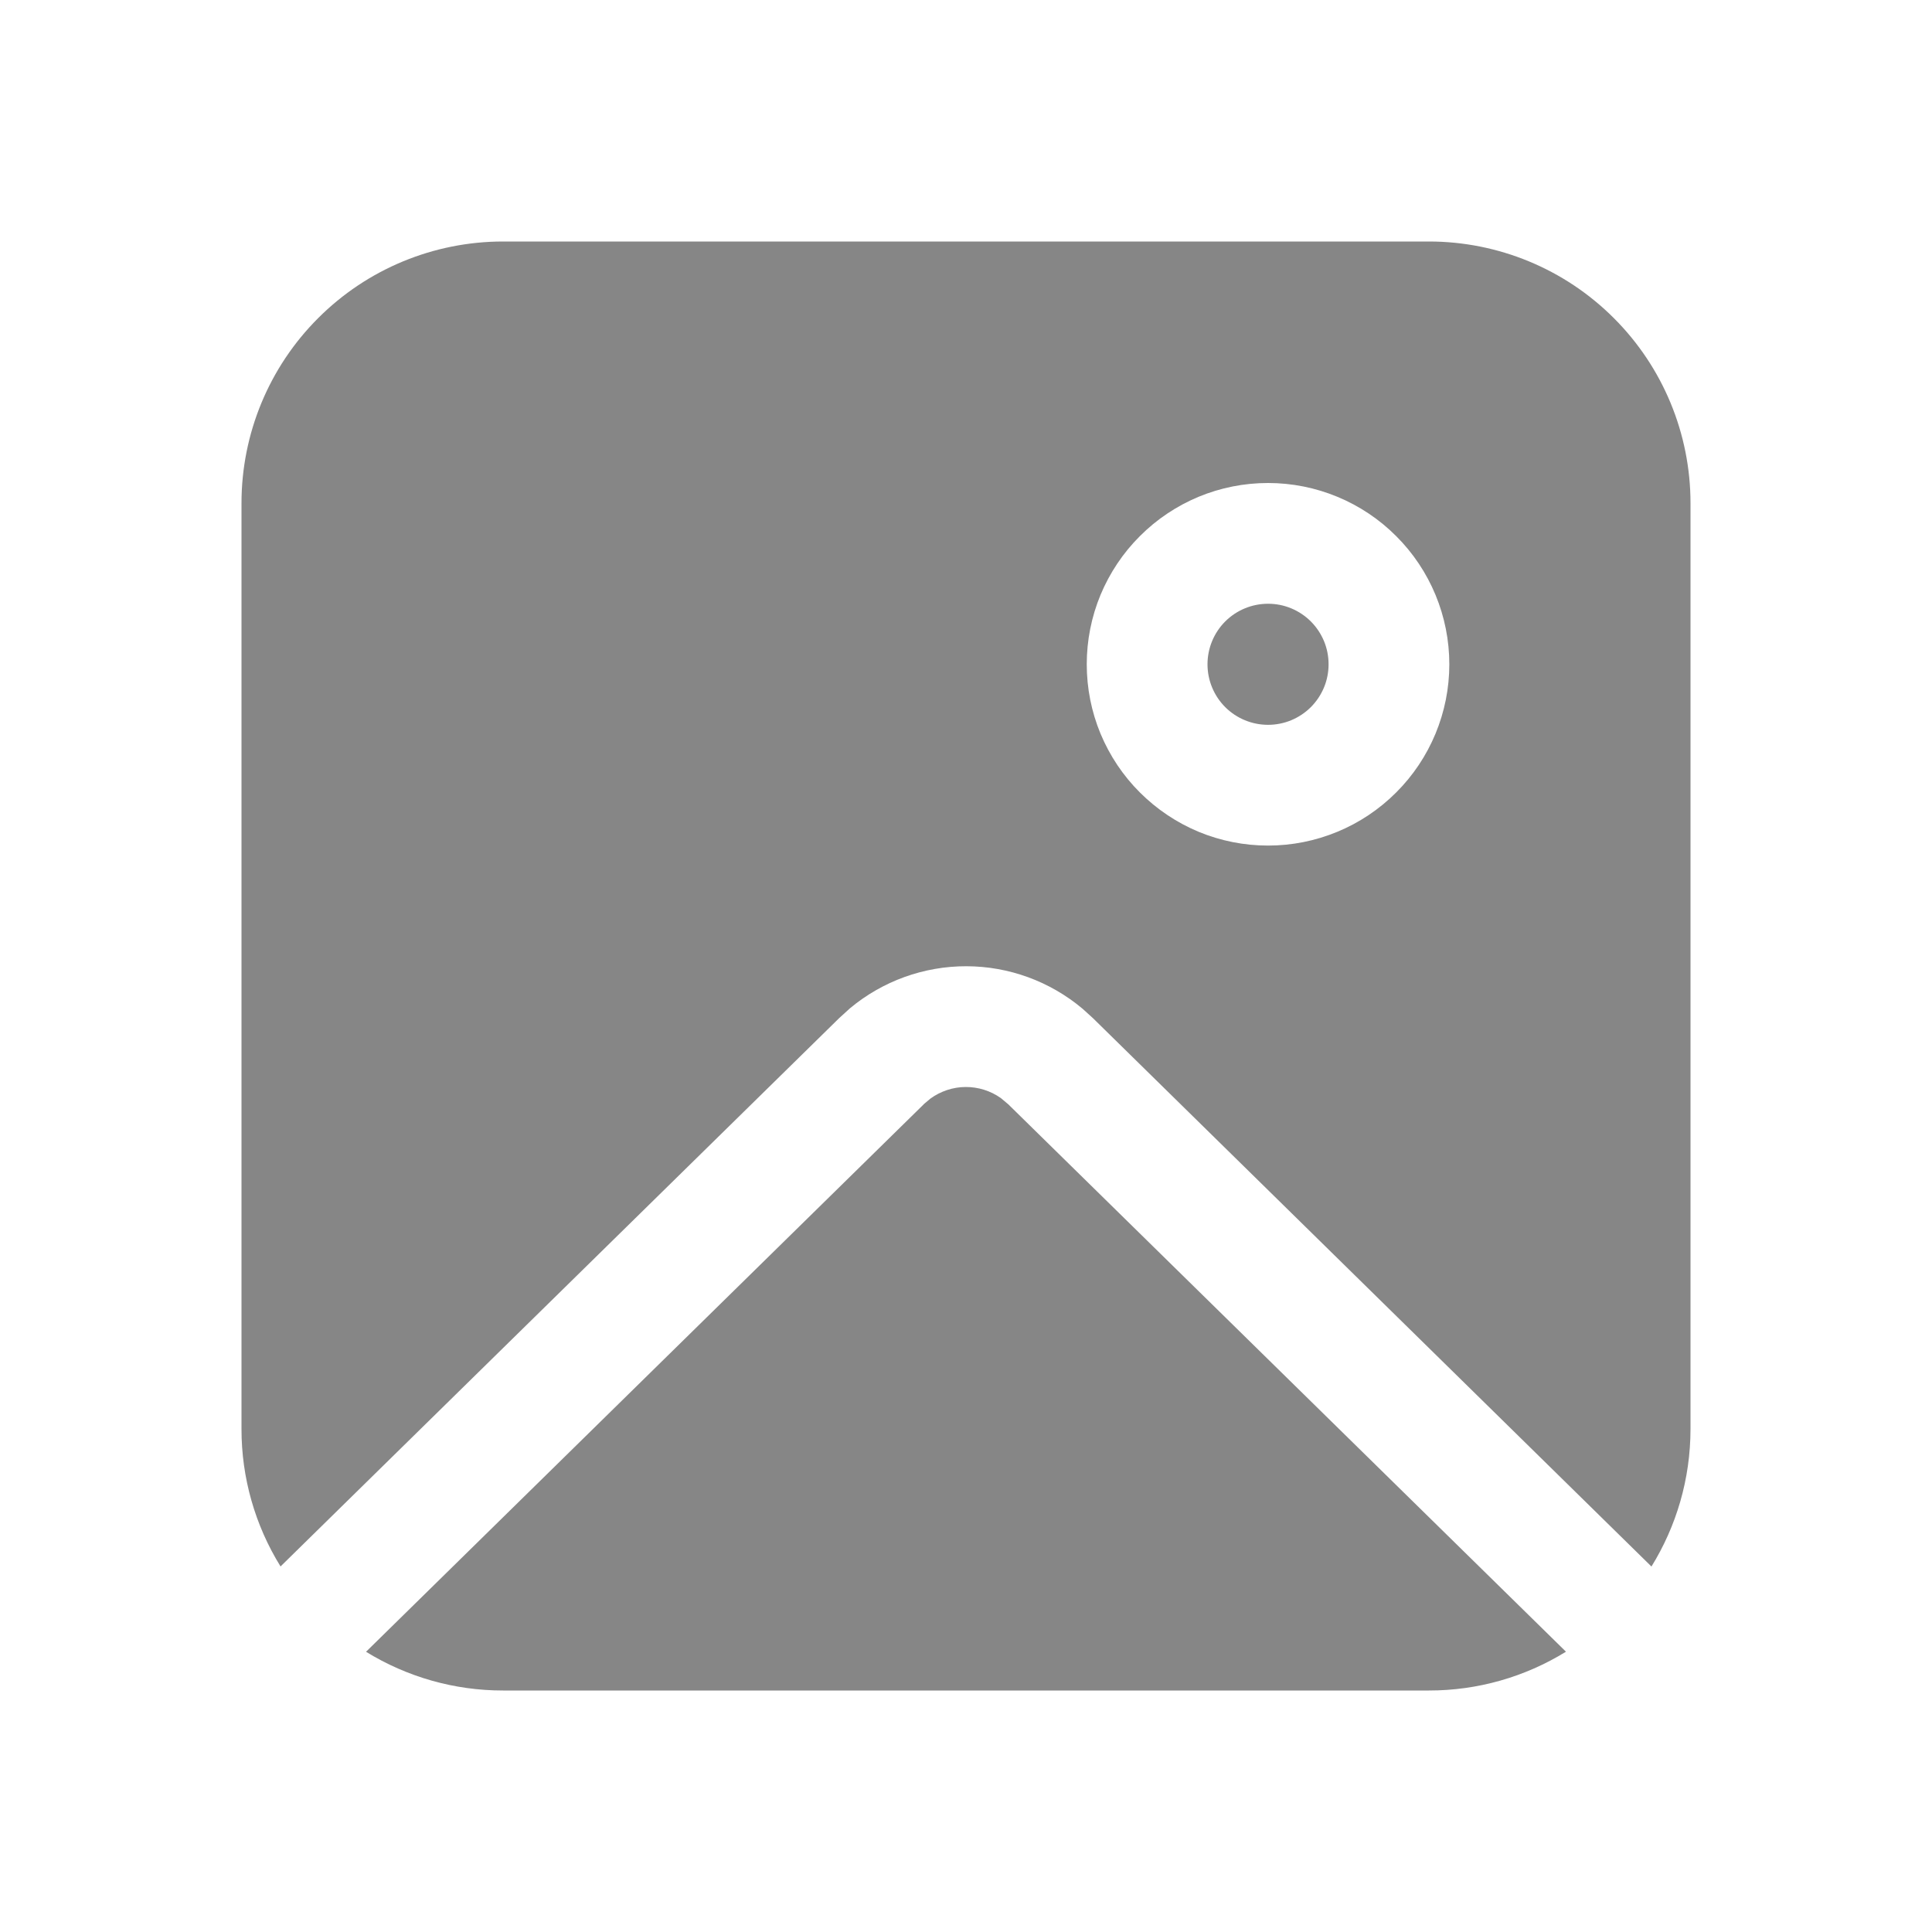 <svg width="24" height="24" viewBox="0 0 24 24" fill="none" xmlns="http://www.w3.org/2000/svg">
<path d="M11.475 13.718L11.558 13.647C11.685 13.555 11.837 13.504 11.994 13.503C12.151 13.502 12.304 13.55 12.432 13.64L12.525 13.718L19.453 20.518C18.941 20.834 18.351 21.001 17.75 21H6.25C5.649 21.001 5.059 20.834 4.547 20.519L11.475 13.718L11.558 13.647L11.475 13.717V13.718ZM17.75 3C18.612 3 19.439 3.342 20.048 3.952C20.658 4.561 21 5.388 21 6.25V17.75C21 18.377 20.822 18.963 20.515 19.46L13.576 12.647L13.448 12.531C13.044 12.191 12.533 12.004 12.005 12.003C11.476 12.002 10.965 12.187 10.559 12.525L10.424 12.648L3.485 19.459C3.167 18.946 2.999 18.354 3 17.75V6.25C3 5.388 3.342 4.561 3.952 3.952C4.561 3.342 5.388 3 6.25 3H17.75ZM15.752 6C15.456 6 15.163 6.058 14.89 6.171C14.617 6.285 14.369 6.45 14.16 6.66C13.95 6.869 13.785 7.117 13.671 7.39C13.558 7.663 13.5 7.956 13.5 8.252C13.5 8.548 13.558 8.841 13.671 9.114C13.785 9.387 13.95 9.635 14.16 9.844C14.369 10.053 14.617 10.219 14.89 10.333C15.163 10.446 15.456 10.504 15.752 10.504C16.349 10.504 16.922 10.267 17.344 9.844C17.767 9.422 18.004 8.849 18.004 8.252C18.004 7.655 17.767 7.082 17.344 6.66C16.922 6.237 16.349 6 15.752 6ZM15.752 7.5C15.851 7.5 15.948 7.519 16.04 7.557C16.131 7.595 16.214 7.65 16.284 7.72C16.354 7.79 16.409 7.873 16.447 7.964C16.485 8.055 16.504 8.153 16.504 8.252C16.504 8.351 16.485 8.449 16.447 8.54C16.409 8.631 16.354 8.714 16.284 8.784C16.214 8.854 16.131 8.909 16.04 8.947C15.948 8.985 15.851 9.004 15.752 9.004C15.553 9.004 15.361 8.925 15.22 8.784C15.079 8.643 15 8.451 15 8.252C15 8.053 15.079 7.861 15.22 7.72C15.361 7.579 15.553 7.5 15.752 7.5Z" fill="#868686"/>
</svg>
